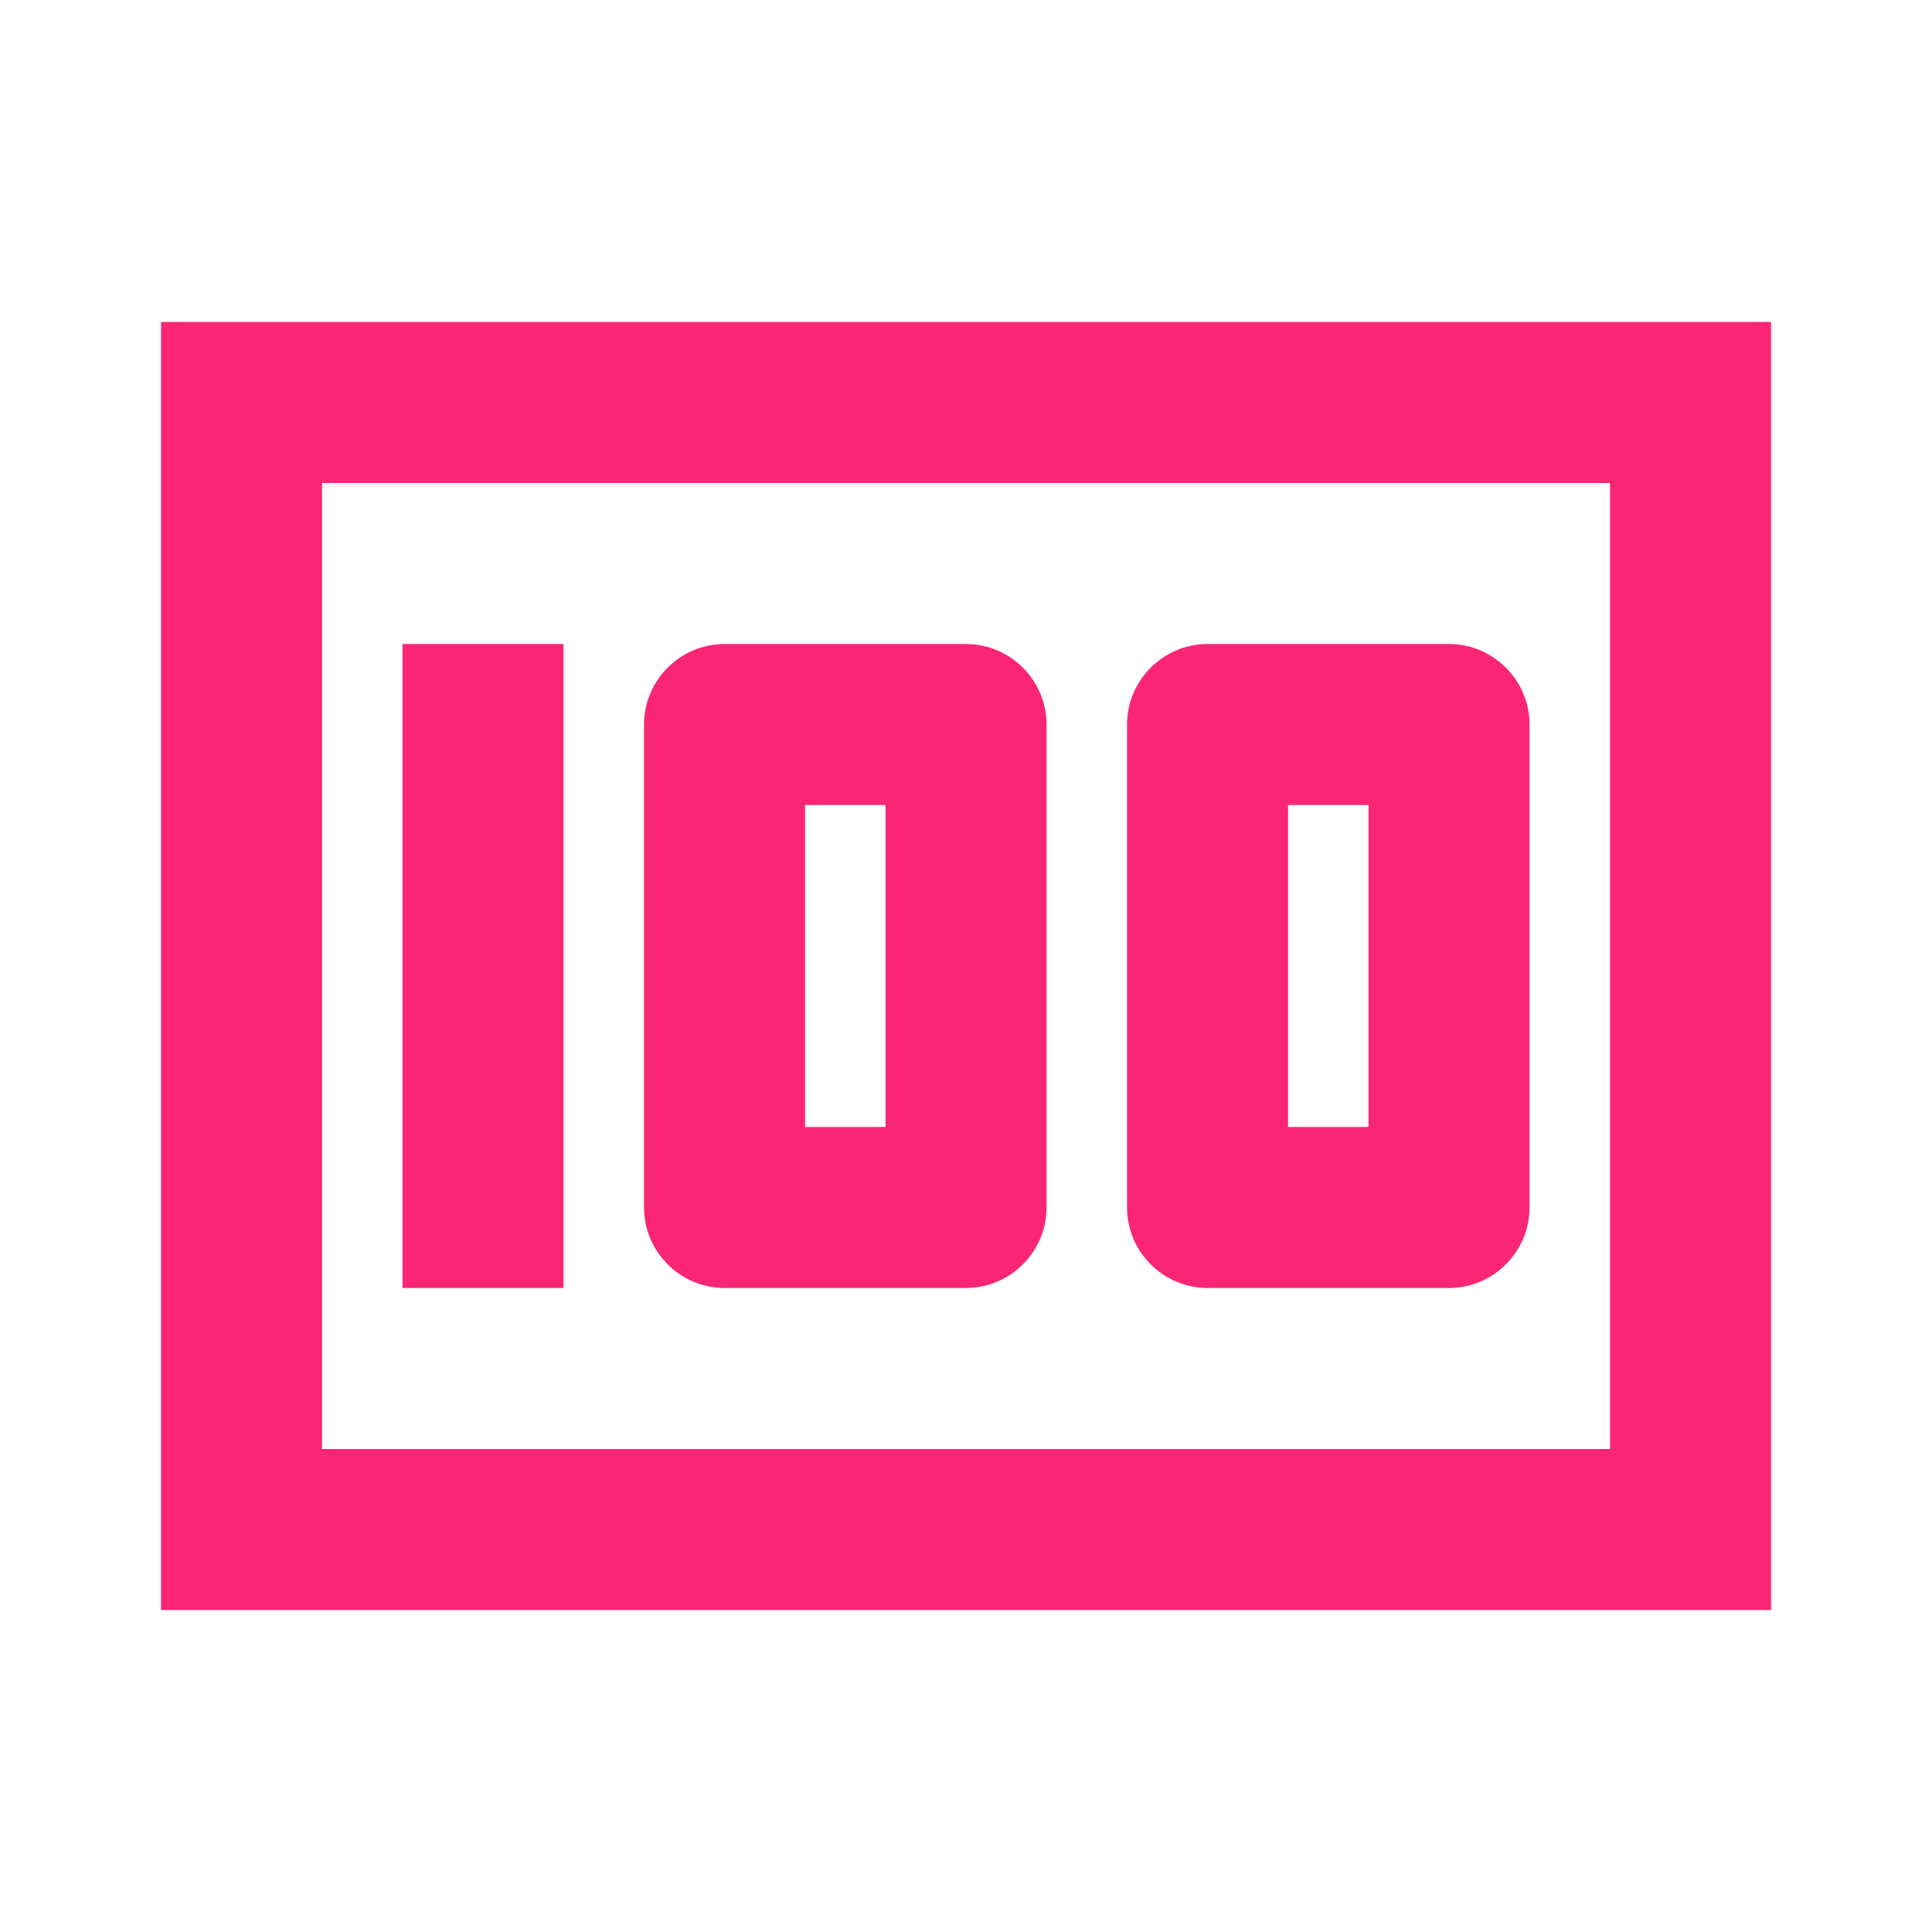 <svg width="95" height="95" viewBox="0 0 95 95" fill="none" xmlns="http://www.w3.org/2000/svg">
<g clip-path="url(#clip0_1377_831)">
<path d="M19.793 31.667H27.71V63.333H19.793V31.667ZM47.501 31.667H35.626C33.449 31.667 31.668 33.448 31.668 35.625V59.375C31.668 61.552 33.449 63.333 35.626 63.333H47.501C49.678 63.333 51.46 61.552 51.46 59.375V35.625C51.46 33.448 49.678 31.667 47.501 31.667ZM43.543 55.417H39.585V39.583H43.543V55.417ZM71.251 31.667H59.376C57.199 31.667 55.418 33.448 55.418 35.625V59.375C55.418 61.552 57.199 63.333 59.376 63.333H71.251C73.428 63.333 75.21 61.552 75.21 59.375V35.625C75.21 33.448 73.428 31.667 71.251 31.667ZM67.293 55.417H63.335V39.583H67.293V55.417Z" fill="#FB2576"/>
<path d="M7.918 15.833V79.167H87.085V15.833H7.918ZM15.835 71.25V23.75H79.168V71.25H15.835Z" fill="#FB2576"/>
</g>
<defs>
<clipPath id="clip0_1377_831">
<rect width="95" height="95" fill="white"/>
</clipPath>
</defs>
</svg>
